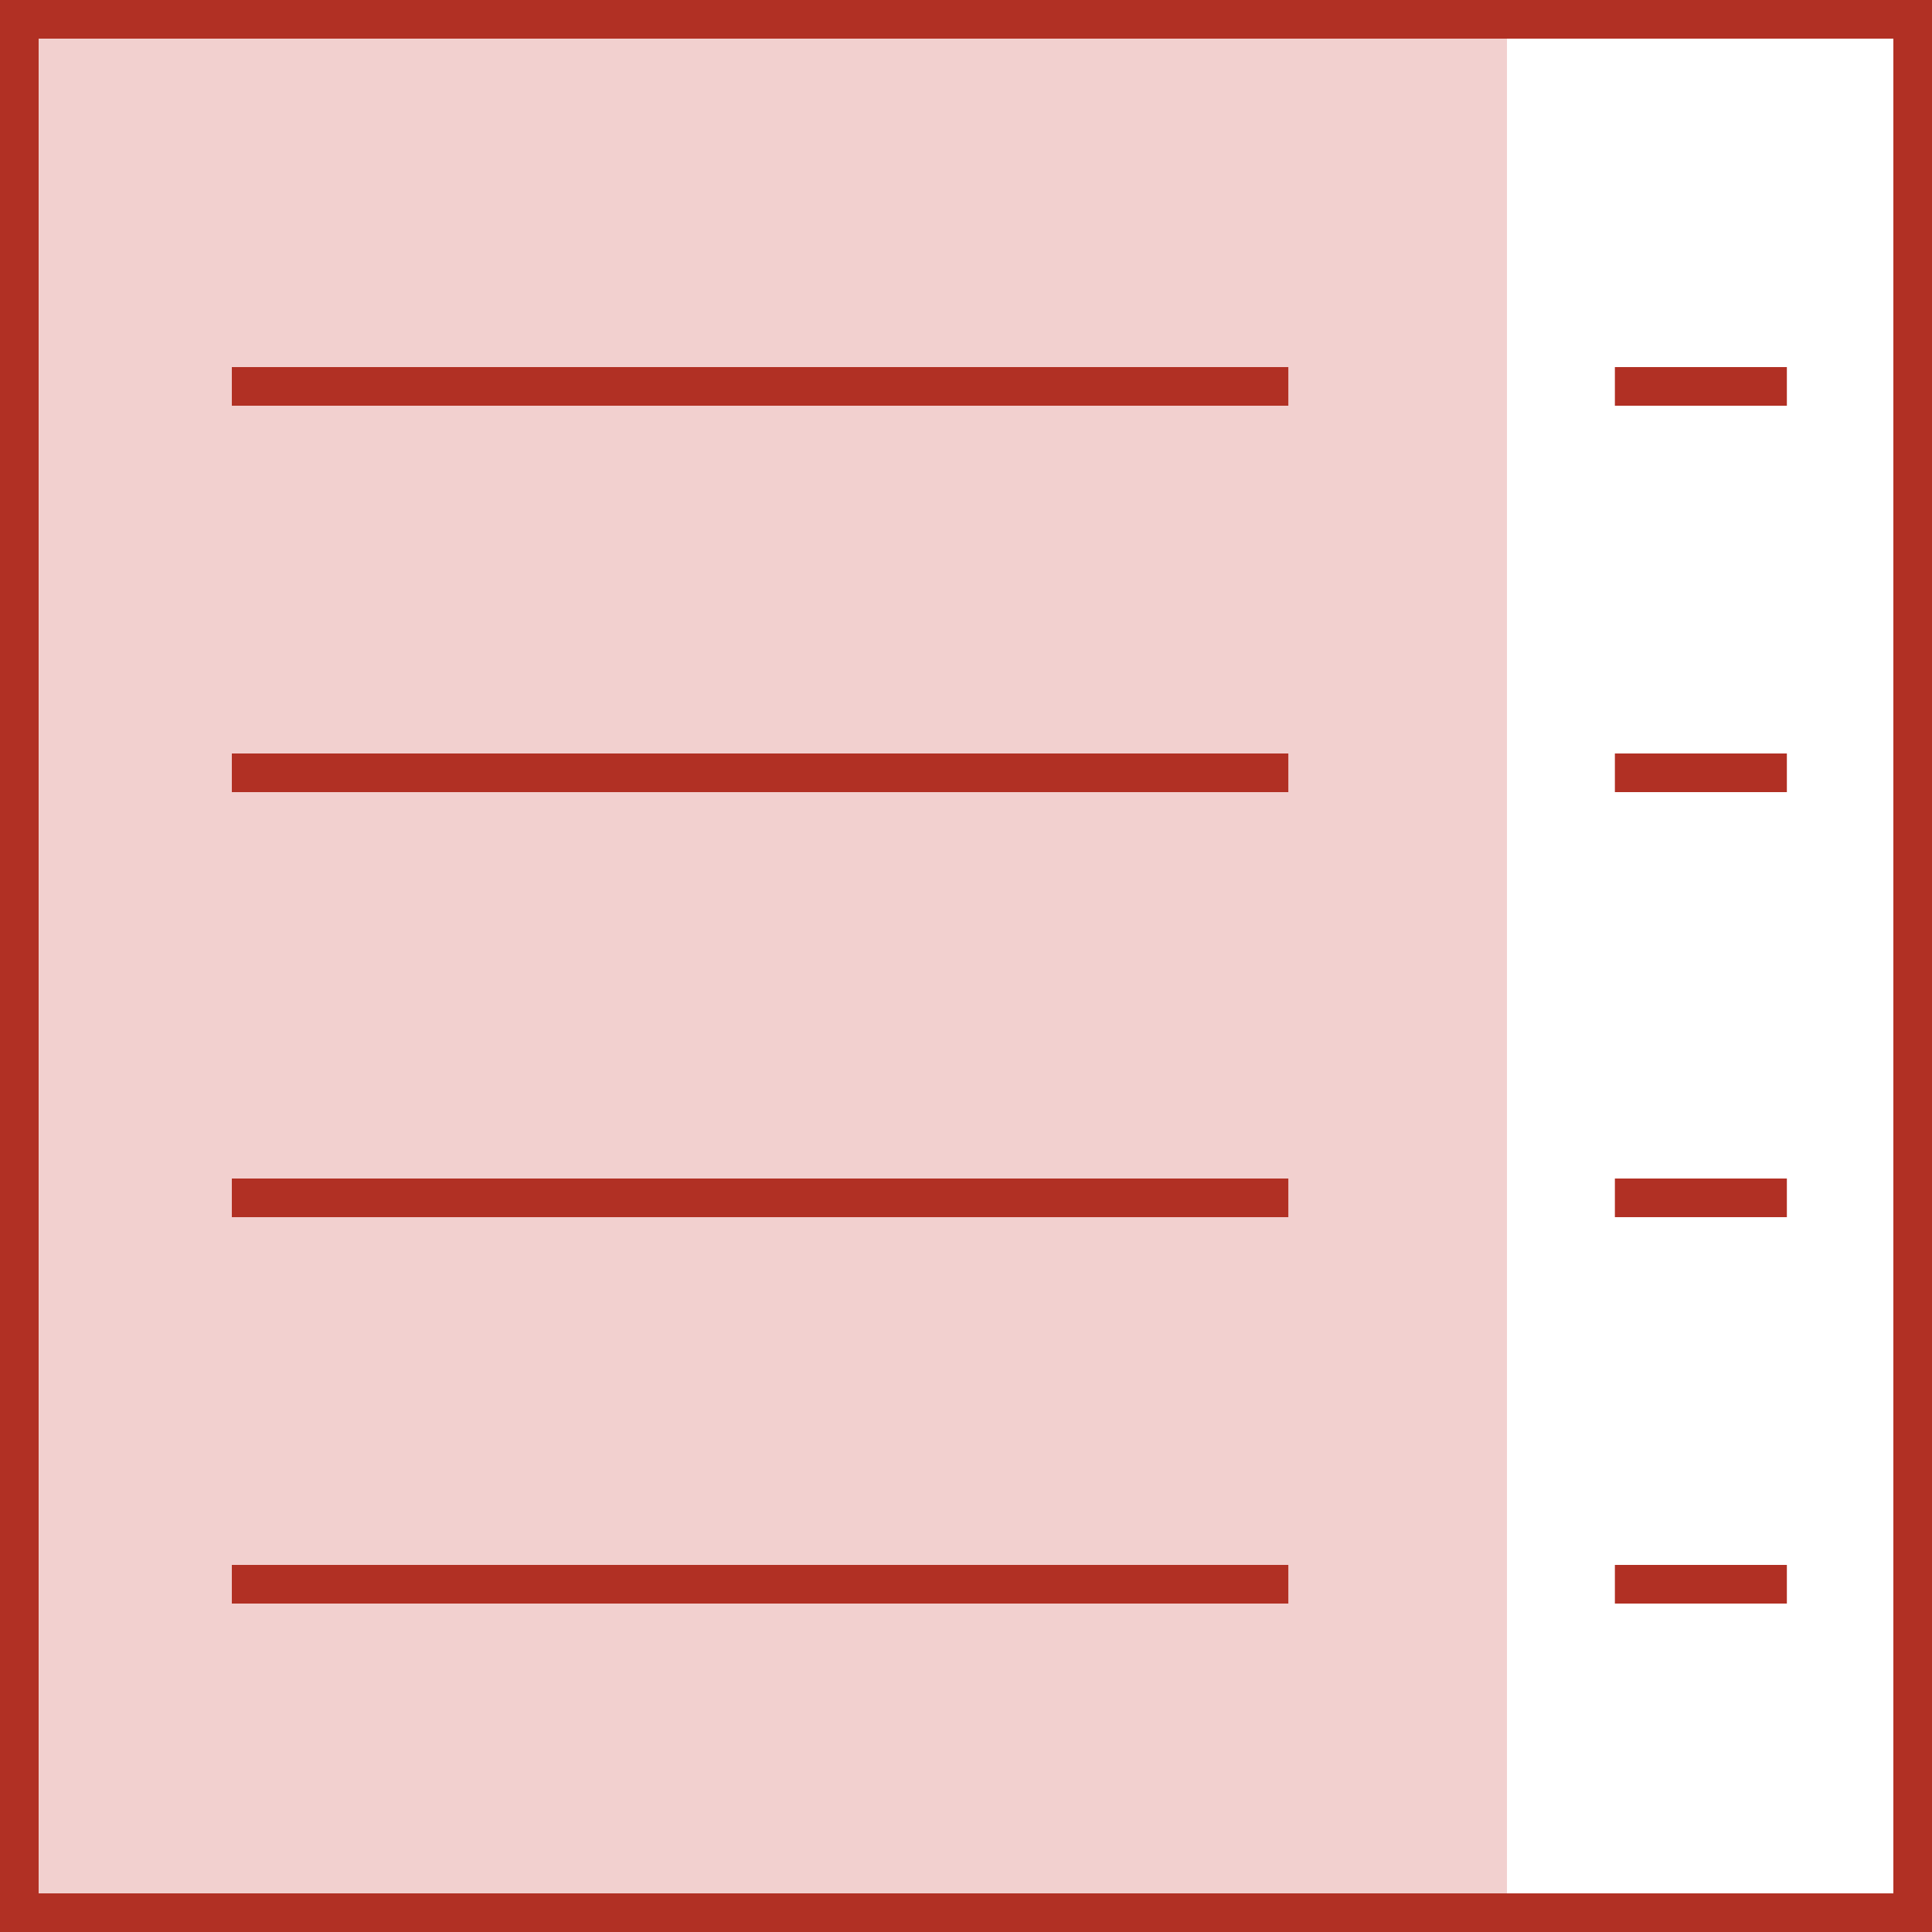 <svg xmlns="http://www.w3.org/2000/svg" viewBox="0 0 50 50">
  <defs>
    <style>
      .cls-1 {
        fill: #f2d0cf;
      }

      .cls-2, .cls-4 {
        fill: none;
      }

      .cls-2 {
        stroke: #b13024;
      }

      .cls-3 {
        stroke: none;
      }
    </style>
  </defs>
  <g id="Itemized_Quote" data-name="Itemized Quote" transform="translate(-1369 -131)">
    <rect id="Rectangle_873" data-name="Rectangle 873" class="cls-1" width="39" height="49" transform="translate(1369 132)"/>
    <line id="Line_192" data-name="Line 192" class="cls-2" x2="27.342" transform="translate(1375 141)"/>
    <line id="Line_193" data-name="Line 193" class="cls-2" x2="27.342" transform="translate(1375 172)"/>
    <line id="Line_194" data-name="Line 194" class="cls-2" x2="27.342" transform="translate(1375 162)"/>
    <line id="Line_195" data-name="Line 195" class="cls-2" x2="27.342" transform="translate(1375 151)"/>
    <line id="Line_196" data-name="Line 196" class="cls-2" x2="4.451" transform="translate(1410.793 141)"/>
    <line id="Line_197" data-name="Line 197" class="cls-2" x2="4.451" transform="translate(1410.793 151)"/>
    <line id="Line_198" data-name="Line 198" class="cls-2" x2="4.451" transform="translate(1410.793 162)"/>
    <line id="Line_199" data-name="Line 199" class="cls-2" x2="4.451" transform="translate(1410.793 172)"/>
    <g id="Rectangle_872" data-name="Rectangle 872" class="cls-2" transform="translate(1369 131)">
      <rect class="cls-3" width="50" height="50"/>
      <rect class="cls-4" x="0.5" y="0.5" width="49" height="49"/>
    </g>
  </g>
</svg>
